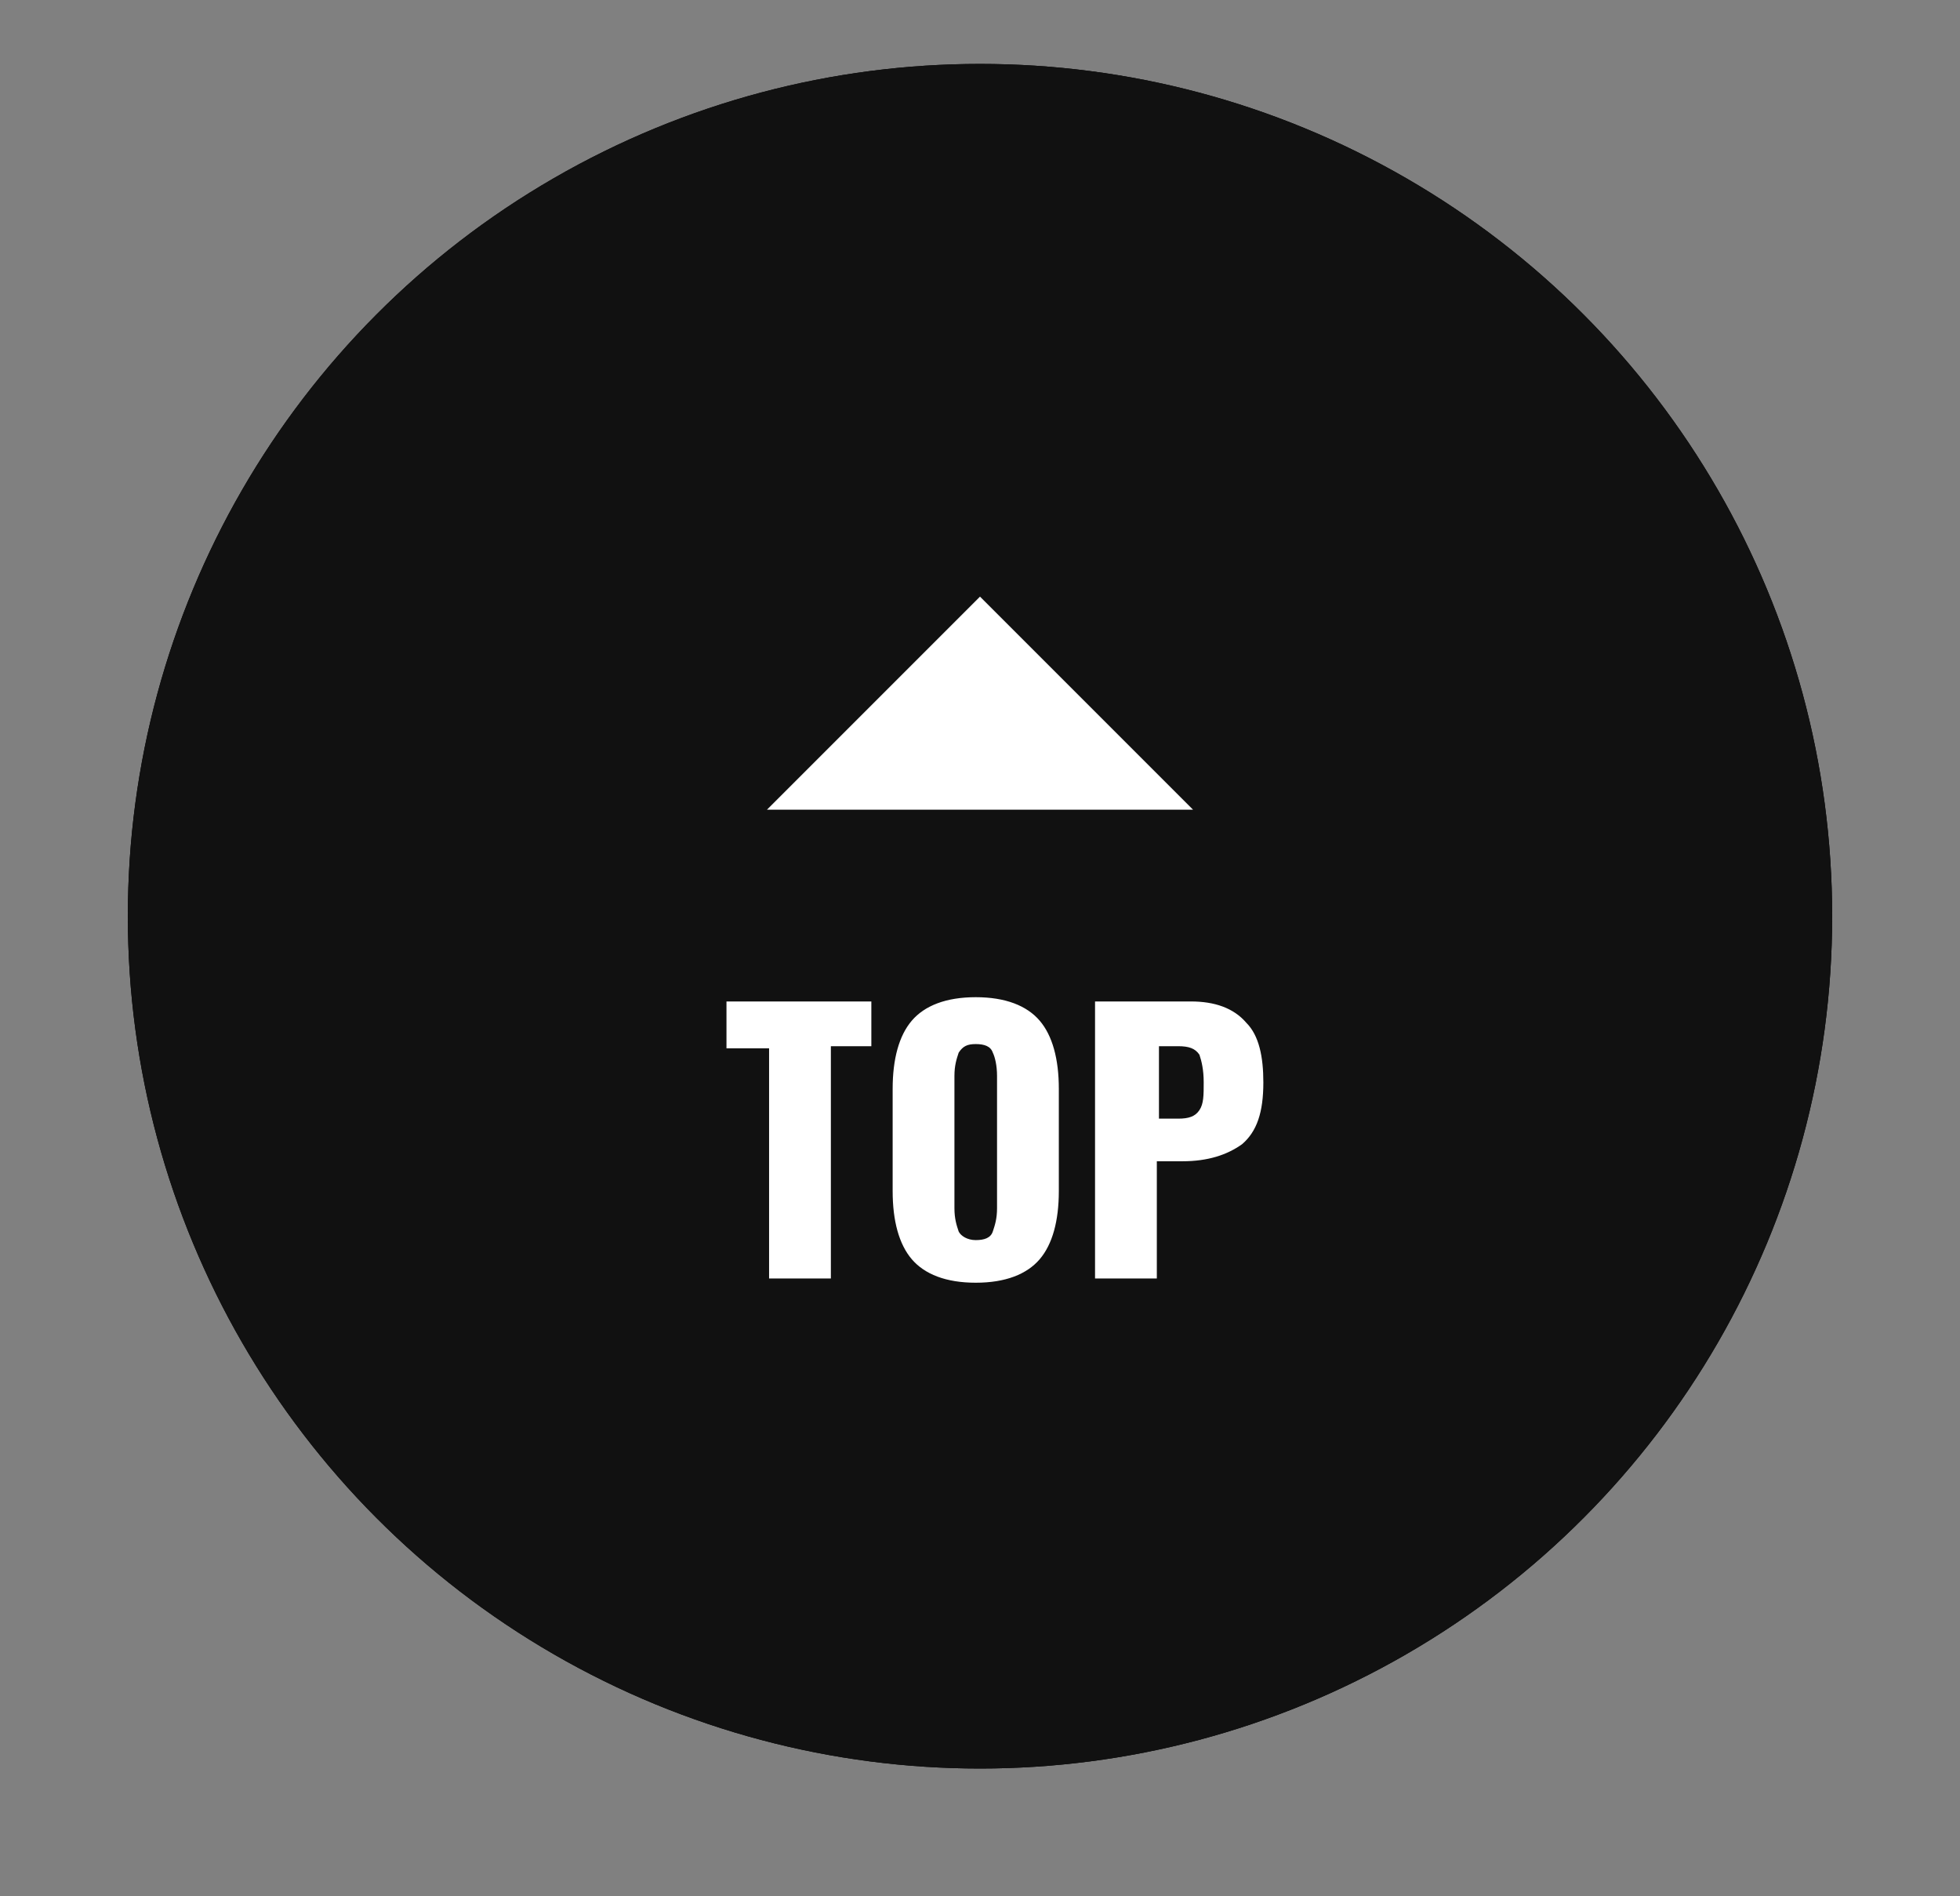 <?xml version="1.0" encoding="utf-8"?>
<!-- Generator: Adobe Illustrator 23.0.6, SVG Export Plug-In . SVG Version: 6.00 Build 0)  -->
<svg version="1.1" id="Layer_1" xmlns="http://www.w3.org/2000/svg" xmlns:xlink="http://www.w3.org/1999/xlink" x="0px" y="0px"
	 viewBox="0 0 92 89" style="enable-background:new 0 0 92 89;" xml:space="preserve">
<rect x="0" y="0" width="92" height="89" fill="#808080" stroke="none"/>
<style type="text/css">
	.st0{fill-rule:evenodd;clip-rule:evenodd;}
	.st1{fill-rule:evenodd;clip-rule:evenodd;fill:#111111;}
	.st2{fill:#FFFFFF;}
</style>
<title>Icons/Back to Top_Blue</title>
<desc>Created with Sketch.</desc>
<g>
	<g id="Oval">
		<g>
			<circle id="path-1" class="st0" cx="46" cy="43" r="40"/>
		</g>
		<g>
			<circle class="st1" cx="46" cy="43" r="40"/>
		</g>
	</g>
	<g id="Group-9" transform="translate(34, 21)">
		<path id="TOP" class="st2" d="M2.1,28.2h-2V26h6.8v2.1H5V39H2.1V28.2z M11.8,39.2c-1.4,0-2.4-0.4-3-1.1c-0.6-0.7-0.9-1.8-0.9-3.2
			v-4.8c0-1.4,0.3-2.5,0.9-3.2s1.6-1.1,3-1.1s2.4,0.4,3,1.1s0.9,1.8,0.9,3.2v4.8c0,1.4-0.3,2.5-0.9,3.2
			C14.2,38.8,13.2,39.2,11.8,39.2z M11.8,37.2c0.4,0,0.7-0.1,0.8-0.4c0.1-0.3,0.2-0.6,0.2-1.1v-6.2c0-0.5-0.1-0.9-0.2-1.1
			c-0.1-0.3-0.4-0.4-0.8-0.4c-0.4,0-0.6,0.1-0.8,0.4c-0.1,0.3-0.2,0.6-0.2,1.1v6.2c0,0.5,0.1,0.8,0.2,1.1
			C11.1,37,11.4,37.2,11.8,37.2z M17.5,26h4.4c1.1,0,2,0.3,2.6,1c0.6,0.6,0.8,1.6,0.8,2.8c0,1.4-0.3,2.3-1,2.9
			c-0.7,0.5-1.6,0.8-2.8,0.8h-1.2V39h-2.9V26H17.5z M21.3,31.5c0.5,0,0.8-0.1,1-0.4s0.2-0.7,0.2-1.3c0-0.6-0.1-1-0.2-1.3
			c-0.2-0.3-0.5-0.4-1-0.4h-0.9v3.4C20.4,31.5,21.3,31.5,21.3,31.5z"/>
		<g id="arrow-up">
			<g id="sharp-arrow_drop_up-24px" transform="translate(2, 7)">
				<g id="Path">
					<polygon class="st2" points="0,10 10,0 20,10 					"/>
				</g>
			</g>
		</g>
	</g>
</g>
</svg>
